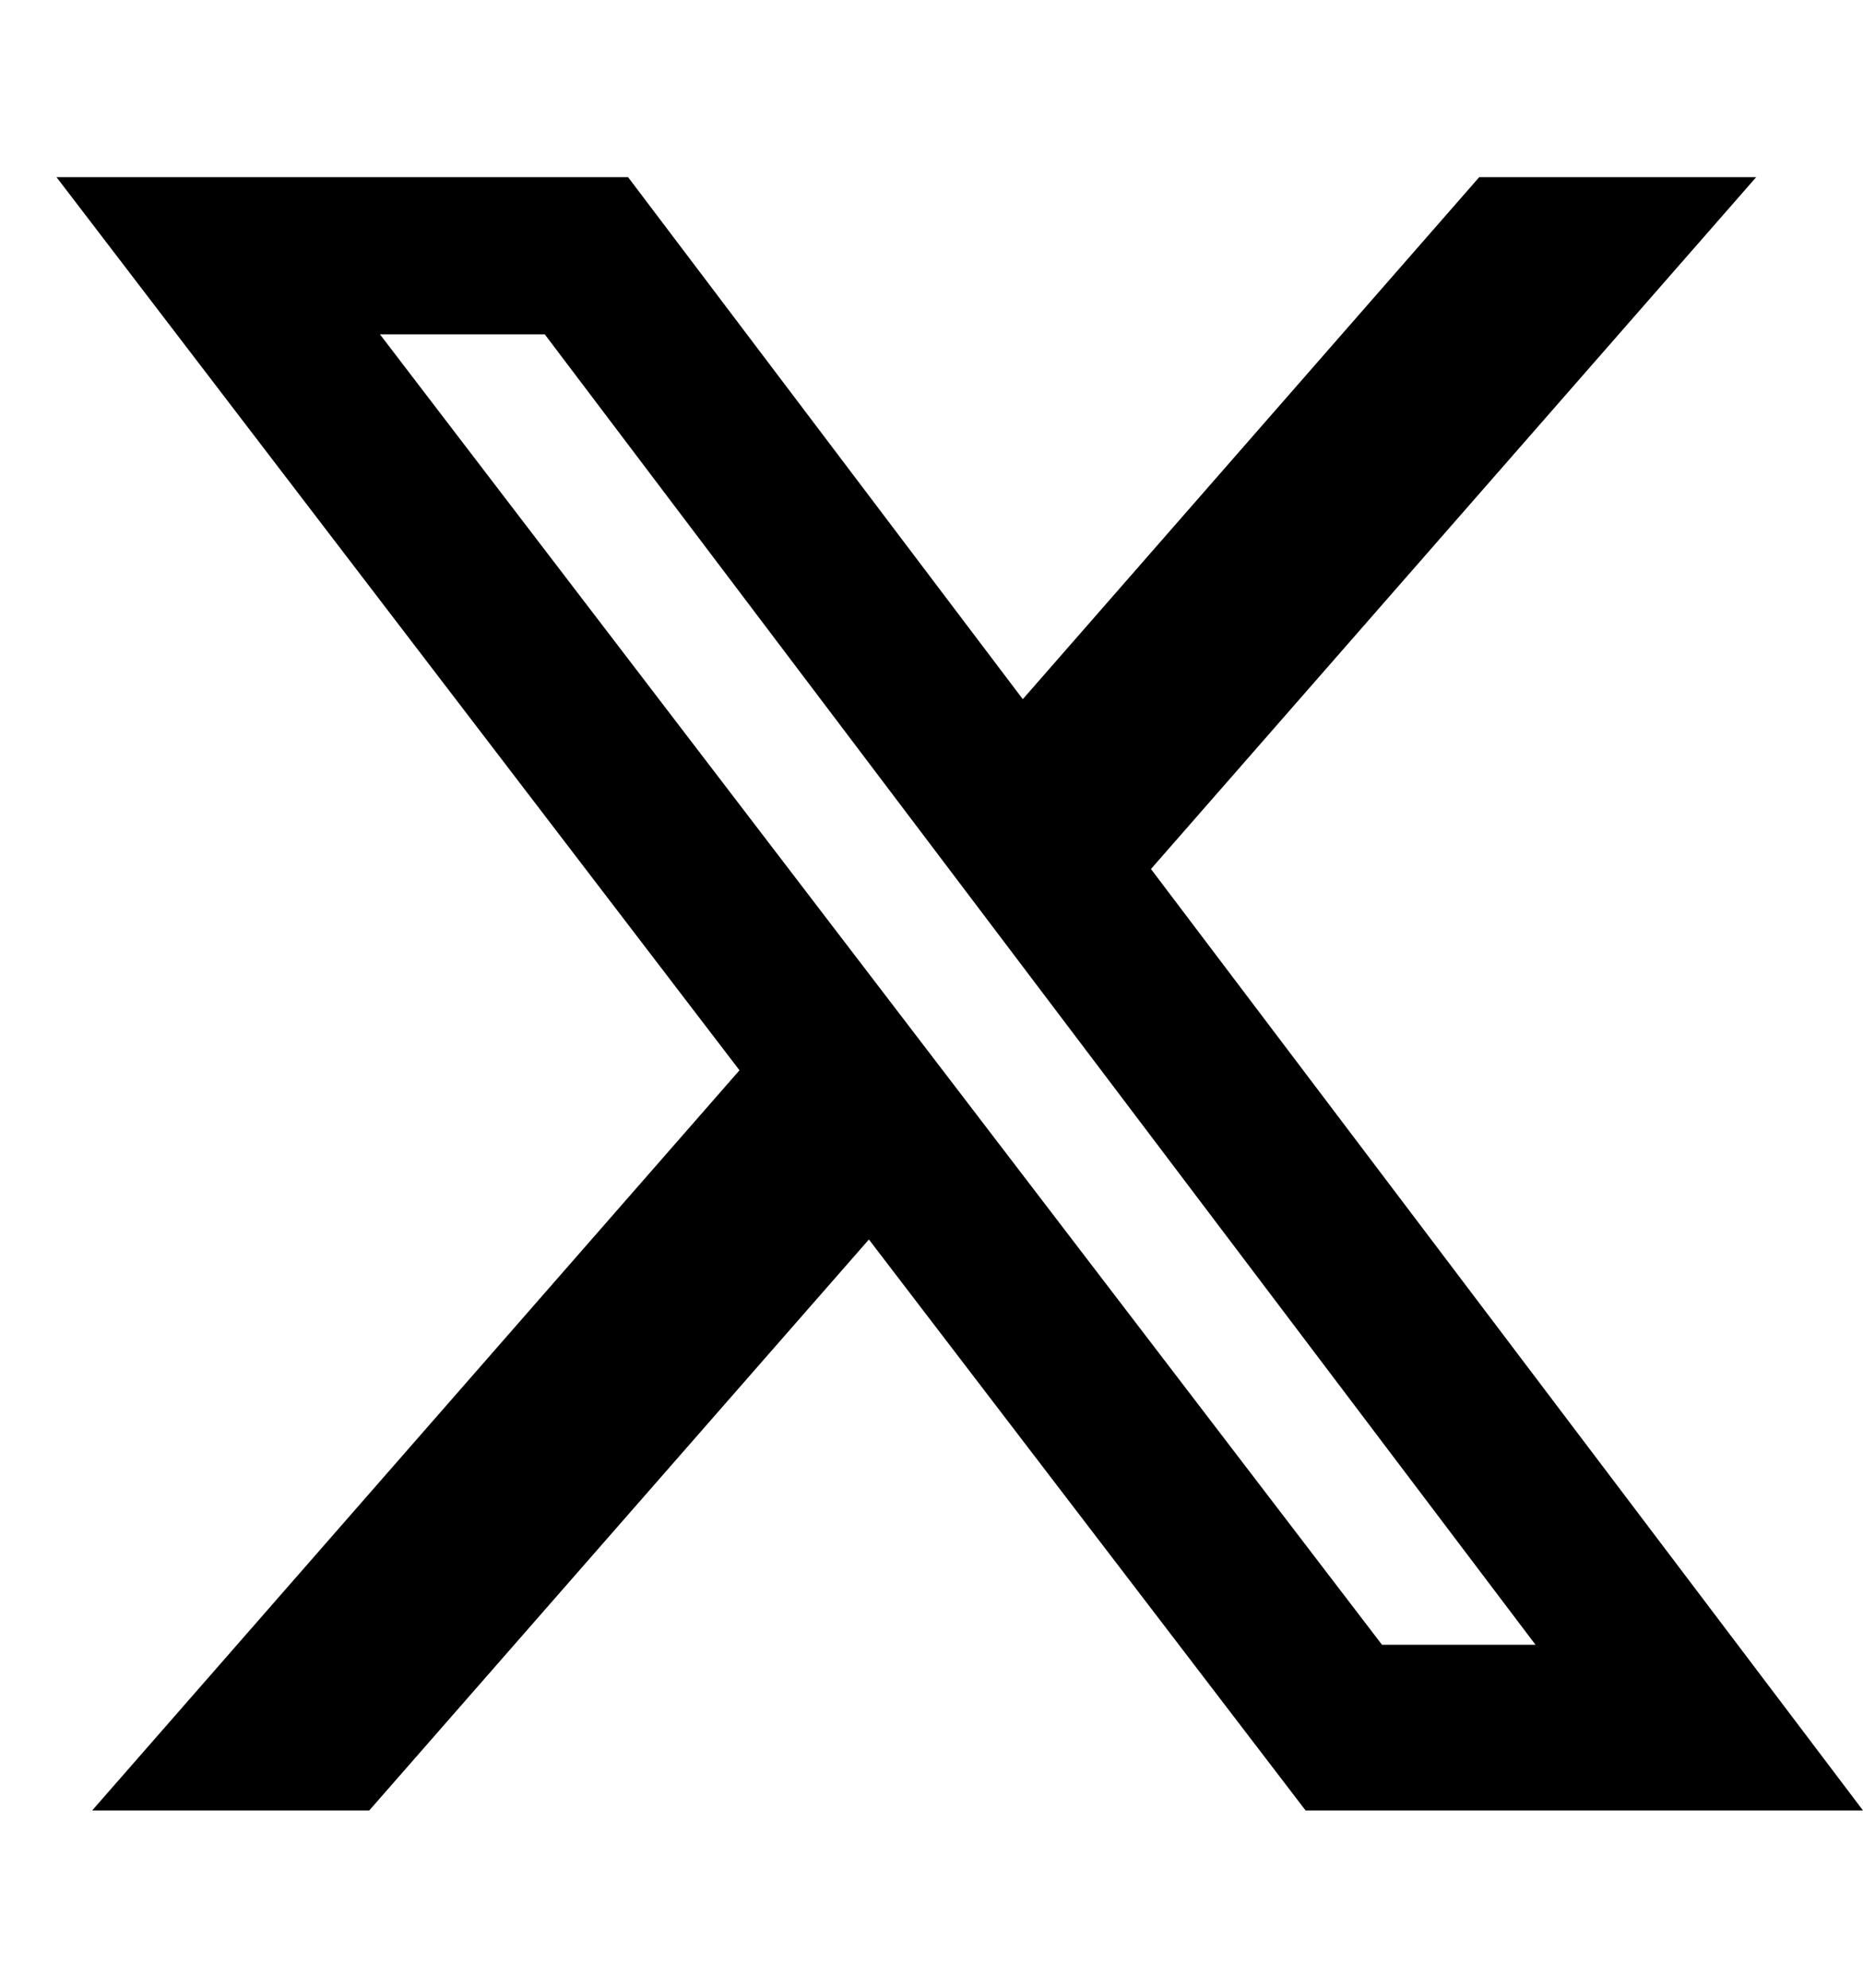 <svg xmlns="http://www.w3.org/2000/svg" width="15" height="16" viewBox="0 0 15 16" fill="none">
  <g clip-path="url(#clip0_1149_47778)">
    <path d="M11.91 1.426H14.14L9.267 6.995L15 14.573H10.512L6.996 9.977L2.973 14.573H0.742L5.954 8.615L0.455 1.426H5.057L8.235 5.628L11.91 1.426ZM11.127 13.239H12.363L4.386 2.691H3.059L11.127 13.239Z" fill="#000"/>
  </g>
  <defs>
    <clipPath id="clip0_1149_47778">
      <rect width="14.546" height="14.546" fill="white" transform="translate(0.455 0.727)"/>
    </clipPath>
  </defs>
</svg>